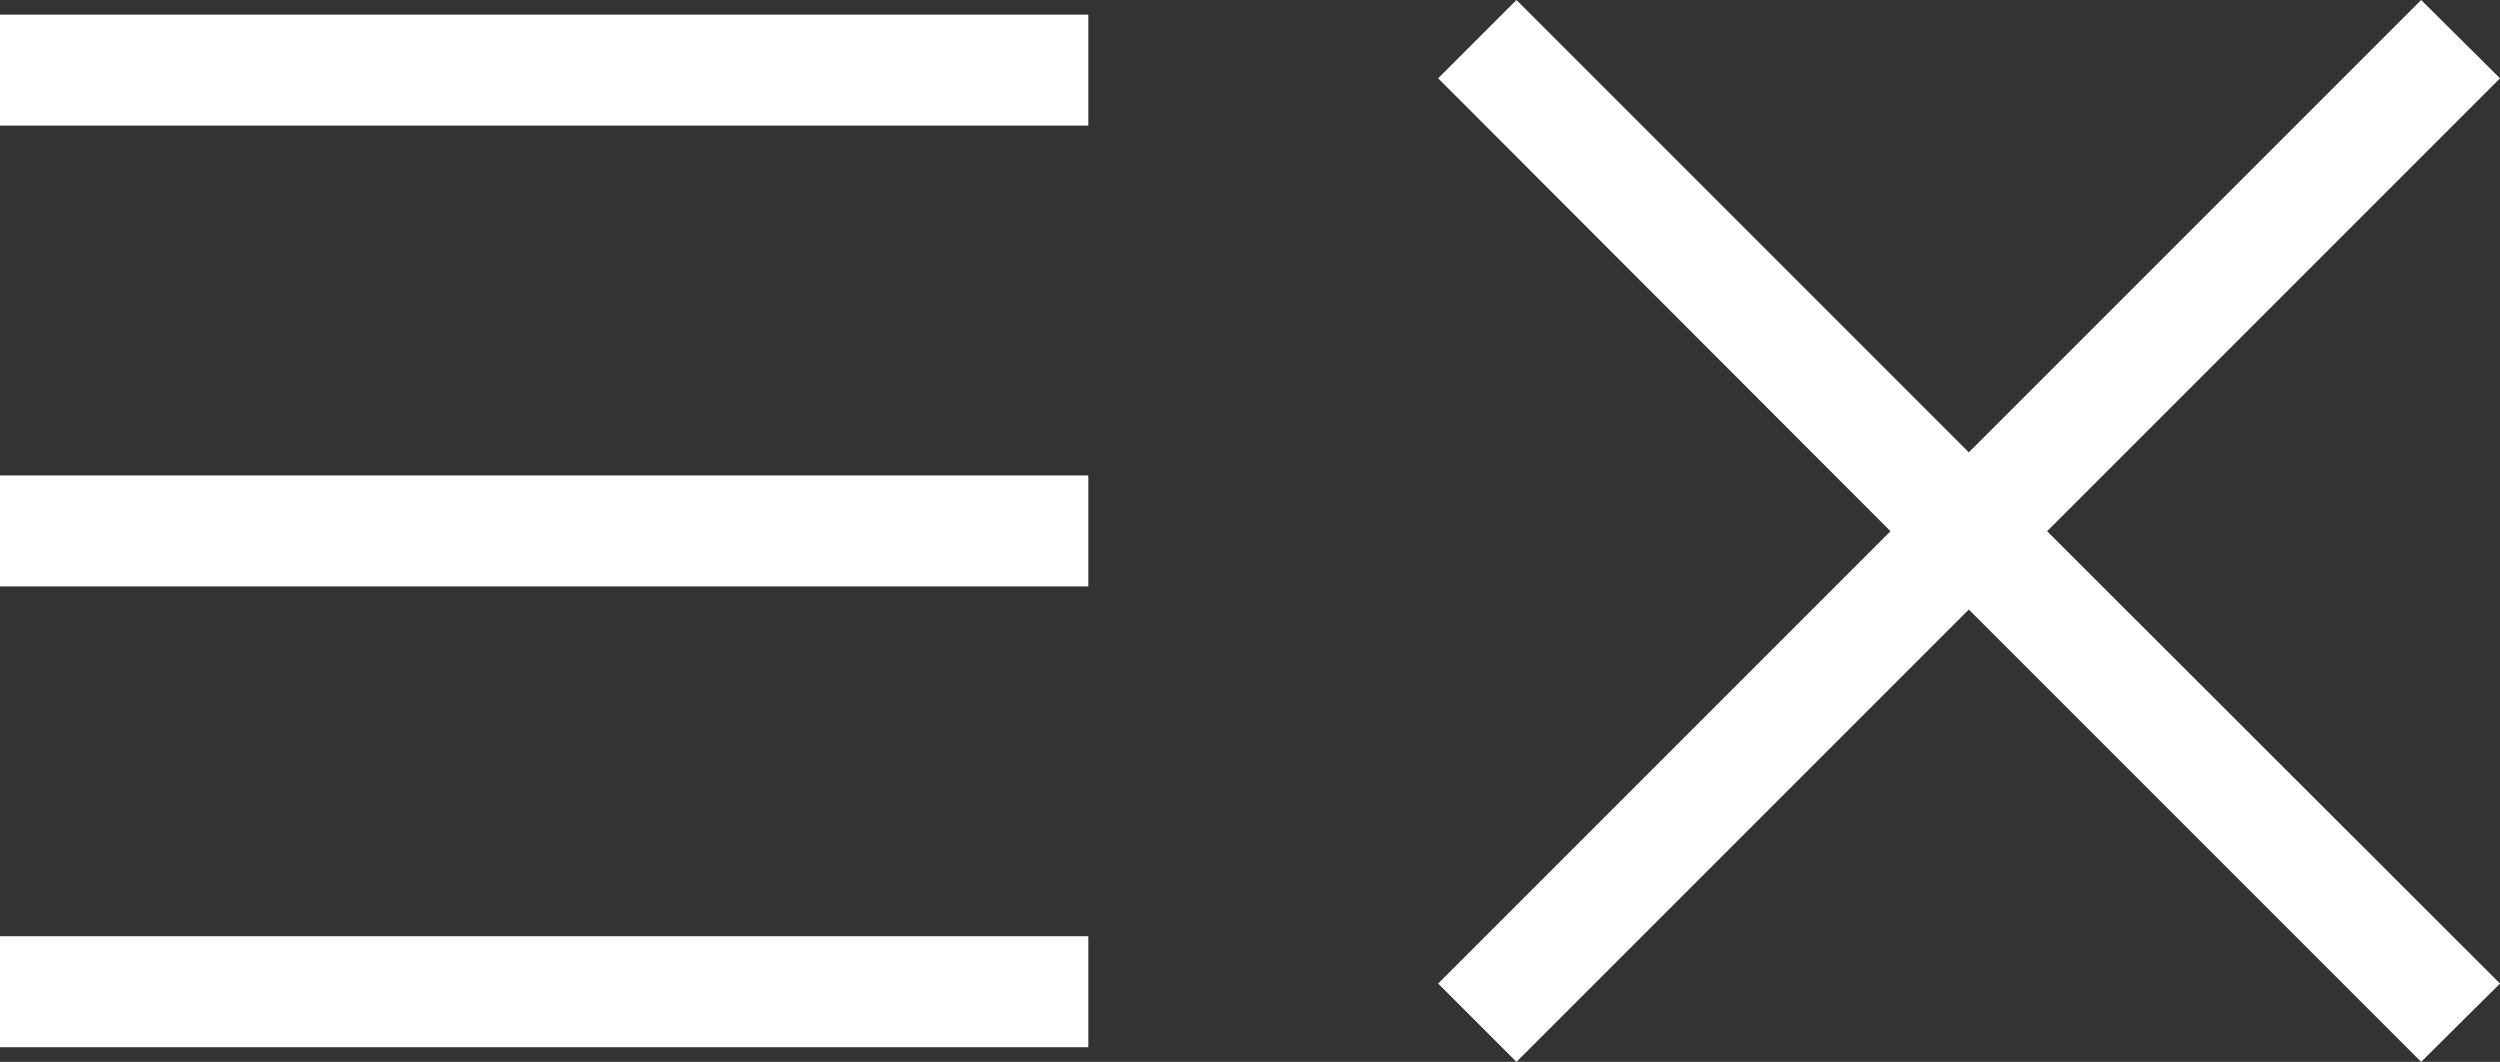 <svg id="Layer_1" data-name="Layer 1" xmlns="http://www.w3.org/2000/svg" viewBox="0 0 44.38 18.85"><rect x="0" y="0" width="44.38" height="18.85" fill="#333333" stroke="none"/><defs><style>.cls-1{fill:#fff;}</style></defs><title>EX_logo</title><rect class="cls-1" y="16.62" width="19.32" height="1.97"/><rect class="cls-1" y="8.44" width="19.32" height="1.97"/><rect class="cls-1" y="0.26" width="19.32" height="1.97"/><polygon class="cls-1" points="44.38 17.46 42.98 18.85 34.95 10.82 26.92 18.85 25.53 17.46 33.56 9.43 25.53 1.39 26.92 0 34.95 8.03 42.98 0 44.38 1.39 36.34 9.43 44.38 17.46"/></svg>